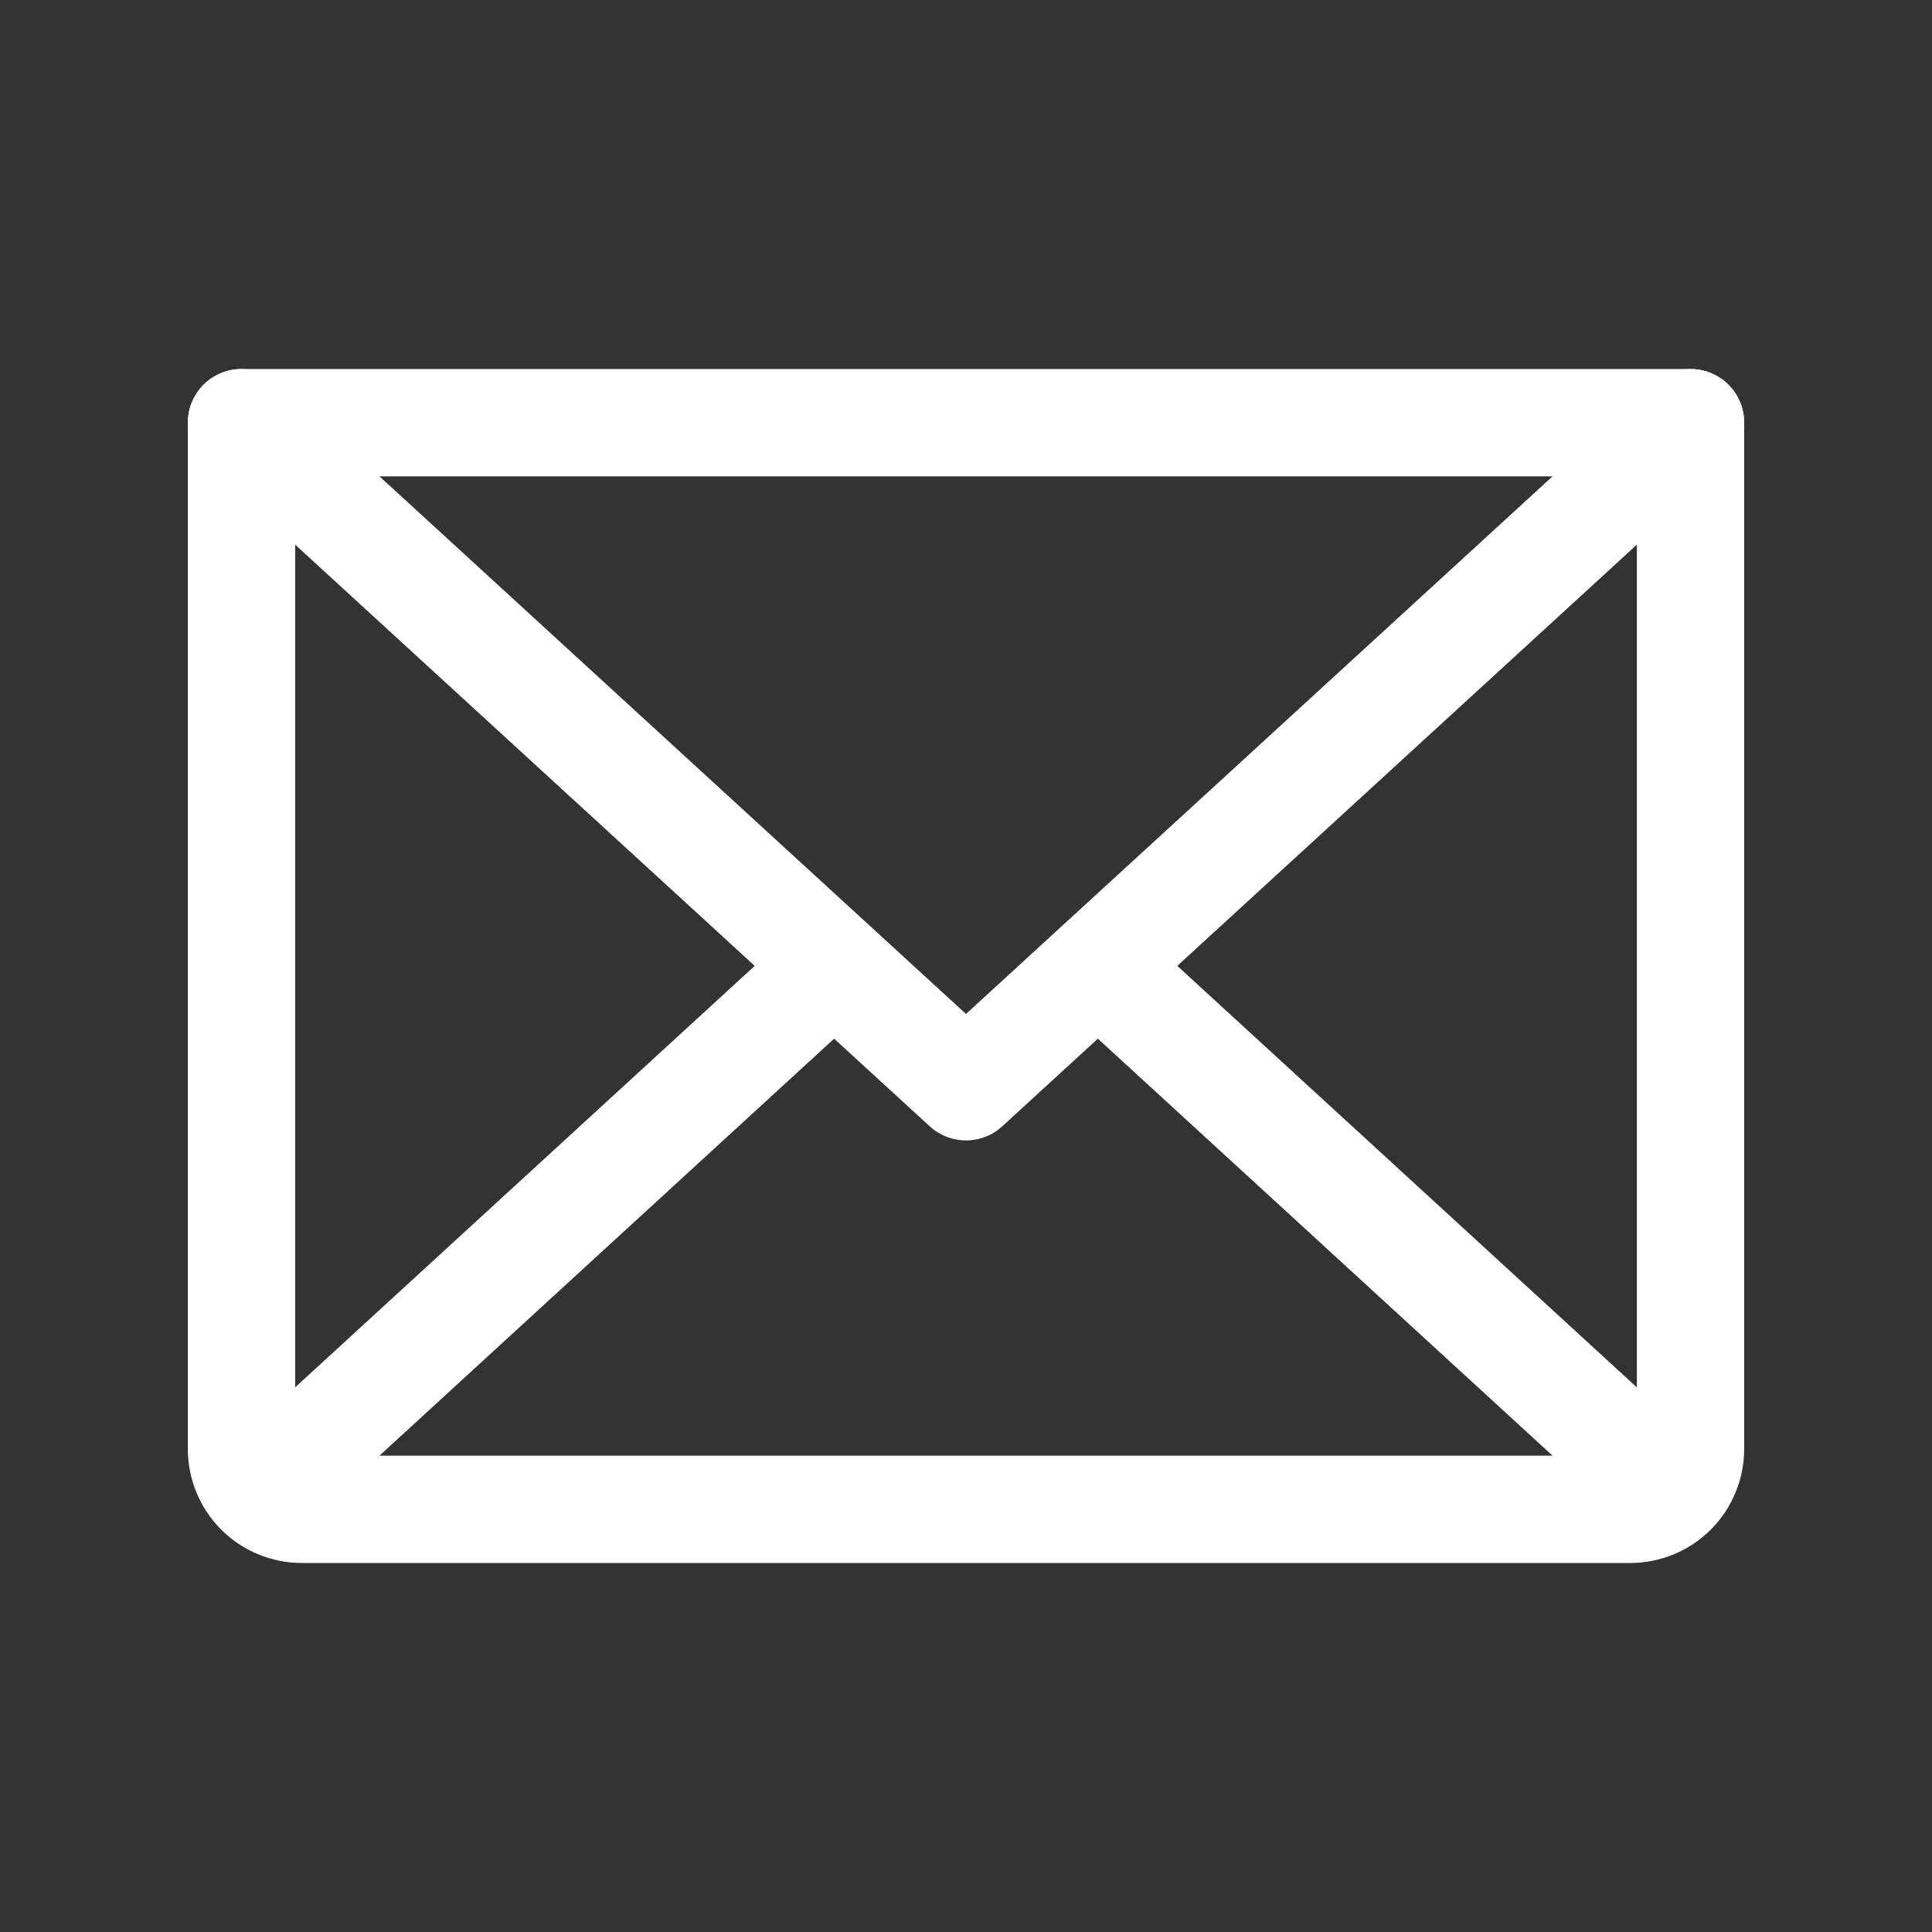 <svg width="18" height="18" viewBox="0 0 18 18" fill="none" xmlns="http://www.w3.org/2000/svg">
<rect x="0" y="0" width="18" height="18" fill="#333333" stroke="none"/>
<path d="M15.75 3.938L9 10.125L2.25 3.938" stroke="white" stroke-linecap="round" stroke-linejoin="round"/>
<path d="M2.25 3.938H15.75V13.5C15.75 13.649 15.691 13.792 15.585 13.898C15.48 14.003 15.337 14.062 15.188 14.062H2.812C2.663 14.062 2.52 14.003 2.415 13.898C2.309 13.792 2.25 13.649 2.25 13.5V3.938Z" stroke="white" stroke-linecap="round" stroke-linejoin="round"/>
<path d="M7.77 9L2.426 13.901" stroke="white" stroke-linecap="round" stroke-linejoin="round"/>
<path d="M15.574 13.901L10.23 9" stroke="white" stroke-linecap="round" stroke-linejoin="round"/>
</svg>
